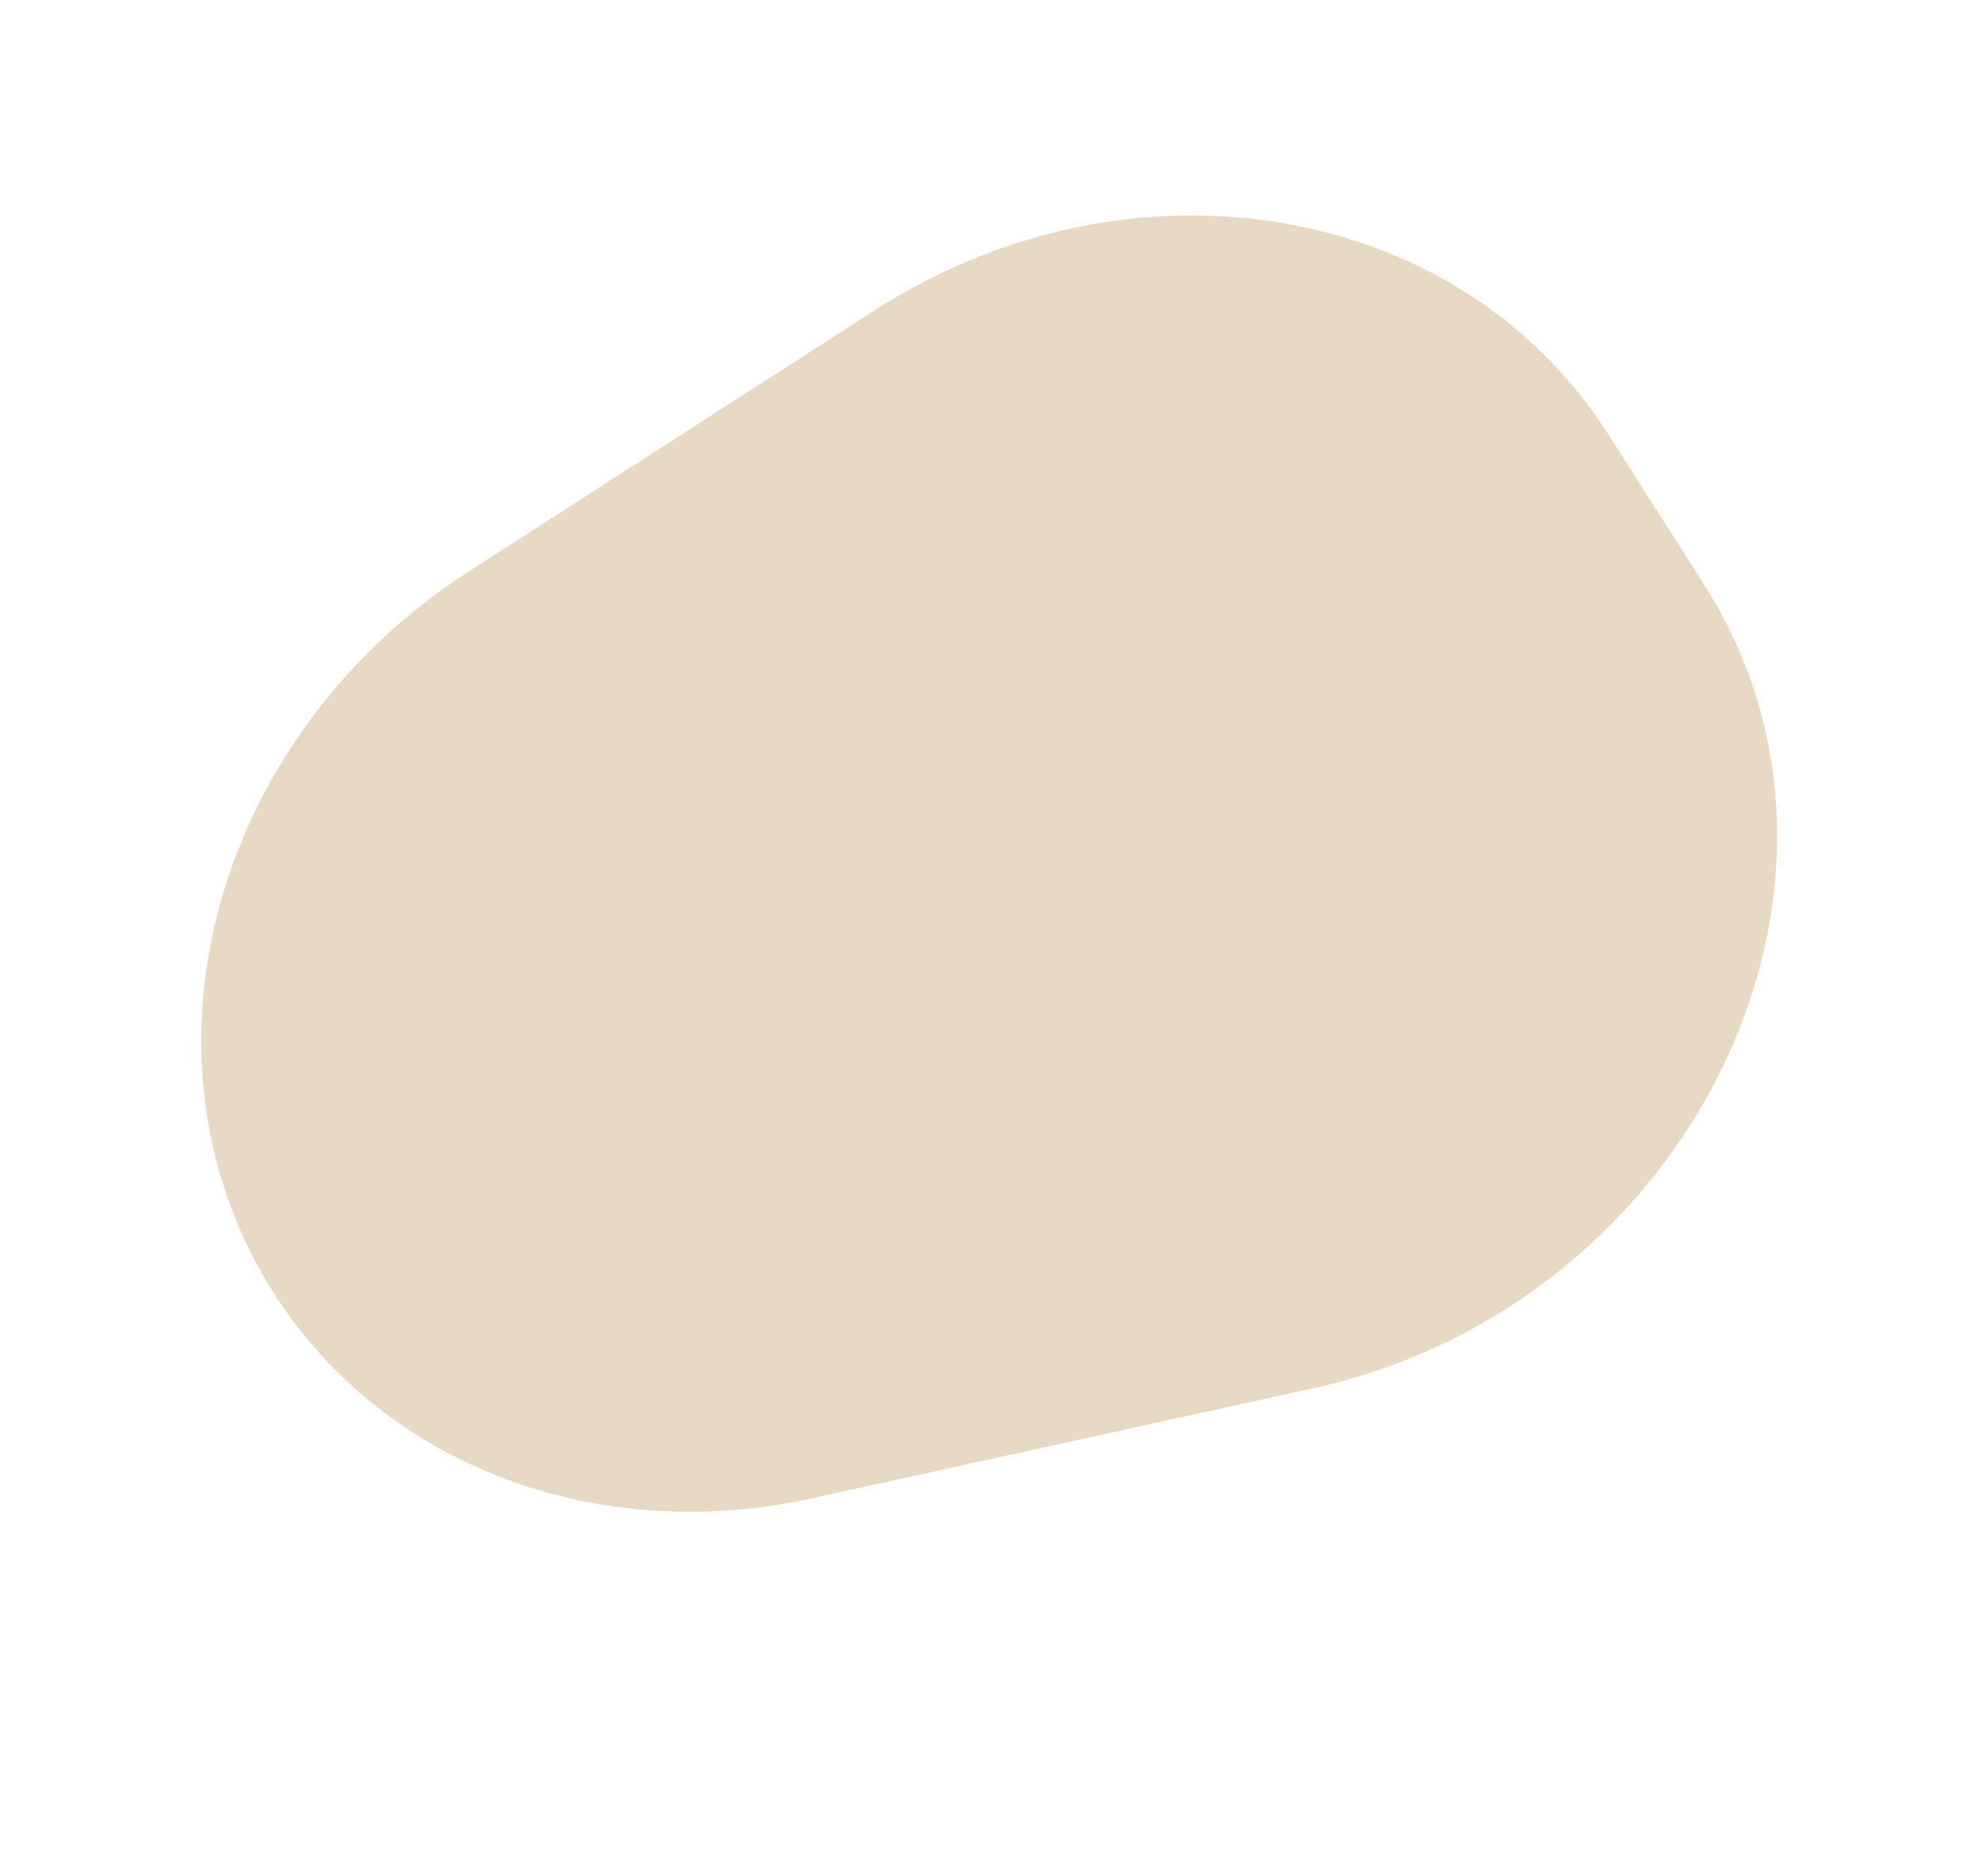 <svg xmlns="http://www.w3.org/2000/svg" xmlns:xlink="http://www.w3.org/1999/xlink" width="332.544" height="314.657" viewBox="0 0 332.544 314.657">
  <defs>
    <clipPath id="clip-path">
      <rect id="Rectangle_9" data-name="Rectangle 9" width="266.247" height="199.959" fill="#e7d9c4"/>
    </clipPath>
  </defs>
  <g id="Group_220" data-name="Group 220" transform="translate(0 148.884) rotate(-34)">
    <g id="Group_17" data-name="Group 17" transform="translate(0 0)" clip-path="url(#clip-path)">
      <path id="Path_128" data-name="Path 128" d="M265.443,117.77l.778-29.943c1.2-46.4-39.285-84.915-90.45-86.036L94.945.025C47.263-1.017,6.487,30.924.691,73.863c-4.982,36.9,17.346,72.39,54.912,87.27l80.048,31.709c60.389,23.923,128.244-15.327,129.792-75.073" transform="translate(0.001 0.001)" fill="#e7d9c4"/>
    </g>
  </g>
</svg>
